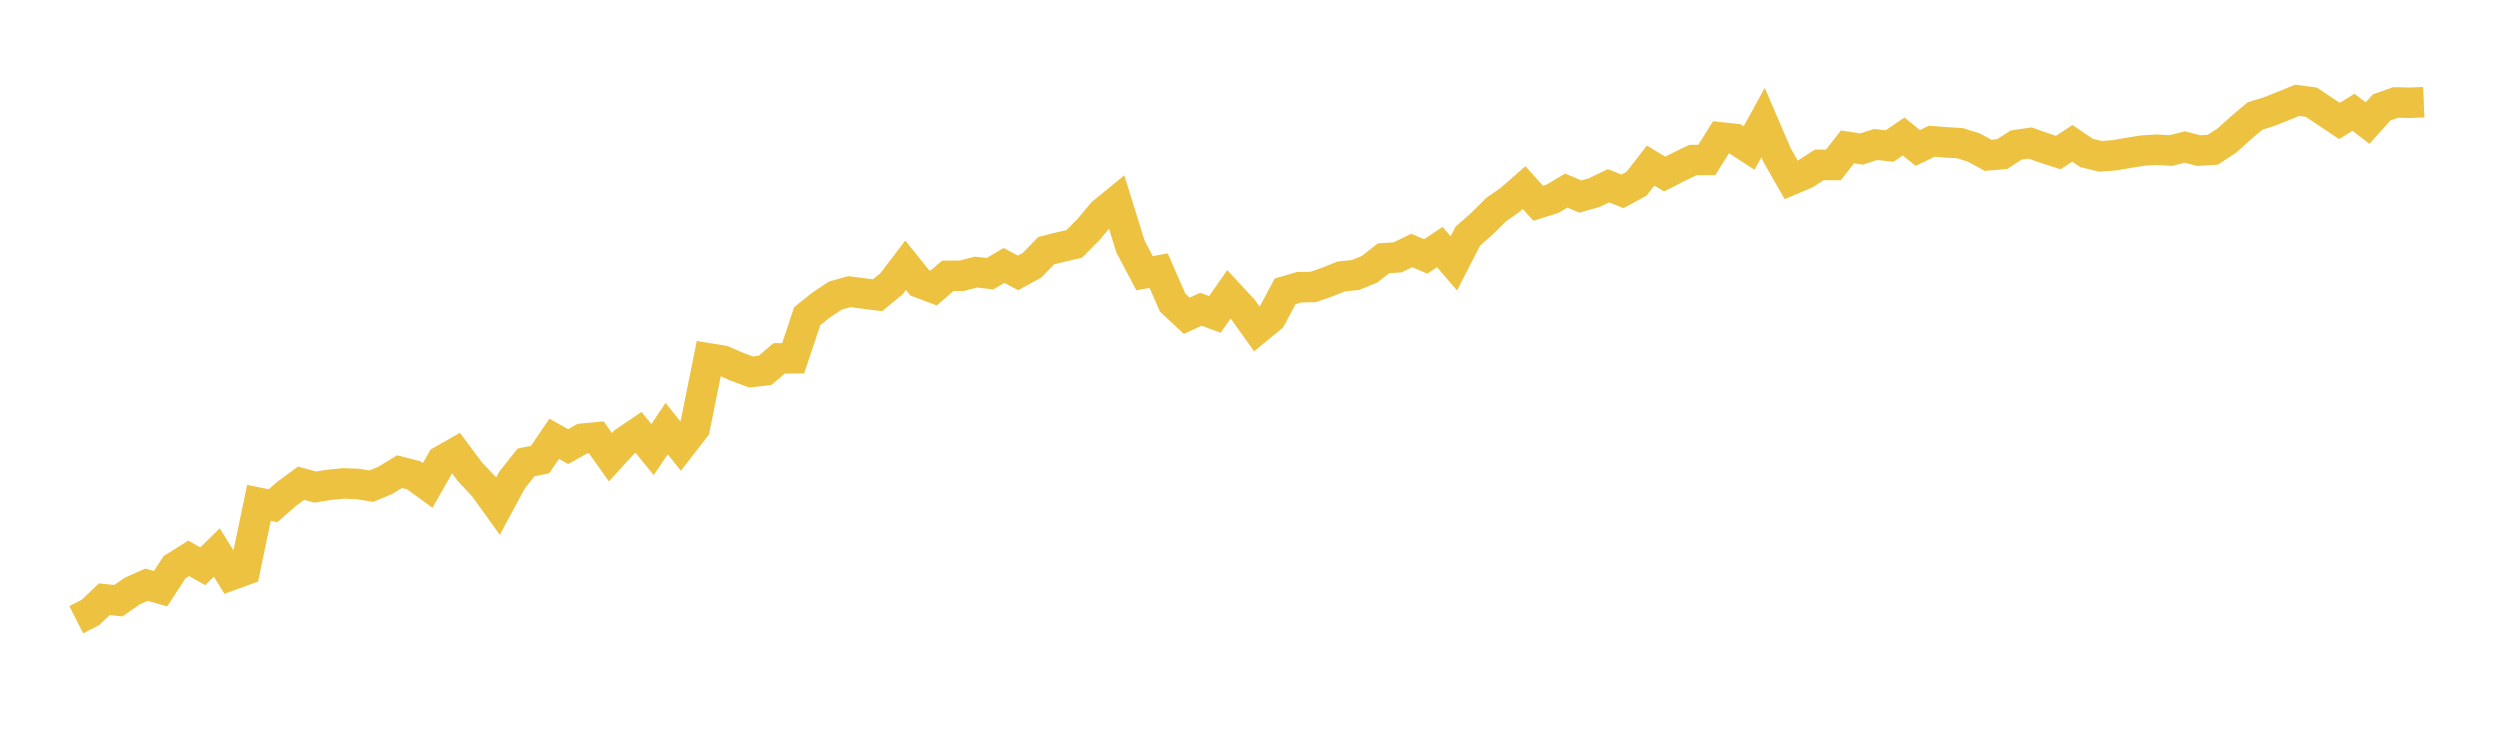 <svg width="164" height="48" xmlns="http://www.w3.org/2000/svg" xmlns:xlink="http://www.w3.org/1999/xlink"><path fill="none" stroke="rgb(237,194,64)" stroke-width="2" d="M5,40.651L5.922,40.183L6.844,39.31L7.766,39.404L8.689,38.766L9.611,38.358L10.533,38.617L11.455,37.205L12.377,36.626L13.299,37.147L14.222,36.244L15.144,37.735L16.066,37.399L16.988,32.986L17.91,33.176L18.832,32.372L19.754,31.699L20.677,31.952L21.599,31.803L22.521,31.713L23.443,31.743L24.365,31.892L25.287,31.505L26.21,30.939L27.132,31.174L28.054,31.845L28.976,30.224L29.898,29.699L30.82,30.939L31.743,31.919L32.665,33.203L33.587,31.496L34.509,30.334L35.431,30.146L36.353,28.785L37.275,29.297L38.198,28.776L39.12,28.689L40.042,29.991L40.964,28.987L41.886,28.362L42.808,29.491L43.731,28.117L44.653,29.267L45.575,28.079L46.497,23.51L47.419,23.657L48.341,24.059L49.263,24.399L50.186,24.297L51.108,23.51L52.03,23.504L52.952,20.743L53.874,20.003L54.796,19.39L55.719,19.133L56.641,19.251L57.563,19.369L58.485,18.614L59.407,17.401L60.329,18.547L61.251,18.893L62.174,18.095L63.096,18.089L64.018,17.849L64.94,17.956L65.862,17.413L66.784,17.904L67.707,17.397L68.629,16.442L69.551,16.211L70.473,15.999L71.395,15.068L72.317,13.97L73.24,13.214L74.162,16.181L75.084,17.925L76.006,17.749L76.928,19.855L77.85,20.714L78.772,20.287L79.695,20.625L80.617,19.307L81.539,20.3L82.461,21.593L83.383,20.838L84.305,19.112L85.228,18.841L86.15,18.826L87.072,18.5L87.994,18.131L88.916,18.041L89.838,17.665L90.76,16.942L91.683,16.884L92.605,16.433L93.527,16.822L94.449,16.207L95.371,17.279L96.293,15.487L97.216,14.675L98.138,13.755L99.06,13.112L99.982,12.306L100.904,13.336L101.826,13.047L102.749,12.503L103.671,12.893L104.593,12.632L105.515,12.186L106.437,12.552L107.359,12.048L108.281,10.863L109.204,11.417L110.126,10.946L111.048,10.5L111.97,10.491L112.892,9.012L113.814,9.113L114.737,9.713L115.659,8.039L116.581,10.187L117.503,11.798L118.425,11.408L119.347,10.814L120.269,10.823L121.192,9.636L122.114,9.777L123.036,9.479L123.958,9.578L124.88,8.953L125.802,9.707L126.725,9.264L127.647,9.338L128.569,9.39L129.491,9.682L130.413,10.187L131.335,10.11L132.257,9.516L133.18,9.384L134.102,9.71L135.024,10.008L135.946,9.402L136.868,10.03L137.79,10.254L138.713,10.187L139.635,10.024L140.557,9.879L141.479,9.821L142.401,9.876L143.323,9.645L144.246,9.879L145.168,9.821L146.09,9.215L147.012,8.383L147.934,7.607L148.856,7.32L149.778,6.953L150.701,6.58L151.623,6.704L152.545,7.32L153.467,7.936L154.389,7.363L155.311,8.078L156.234,7.046L157.156,6.722L158.078,6.741L159,6.704"></path></svg>